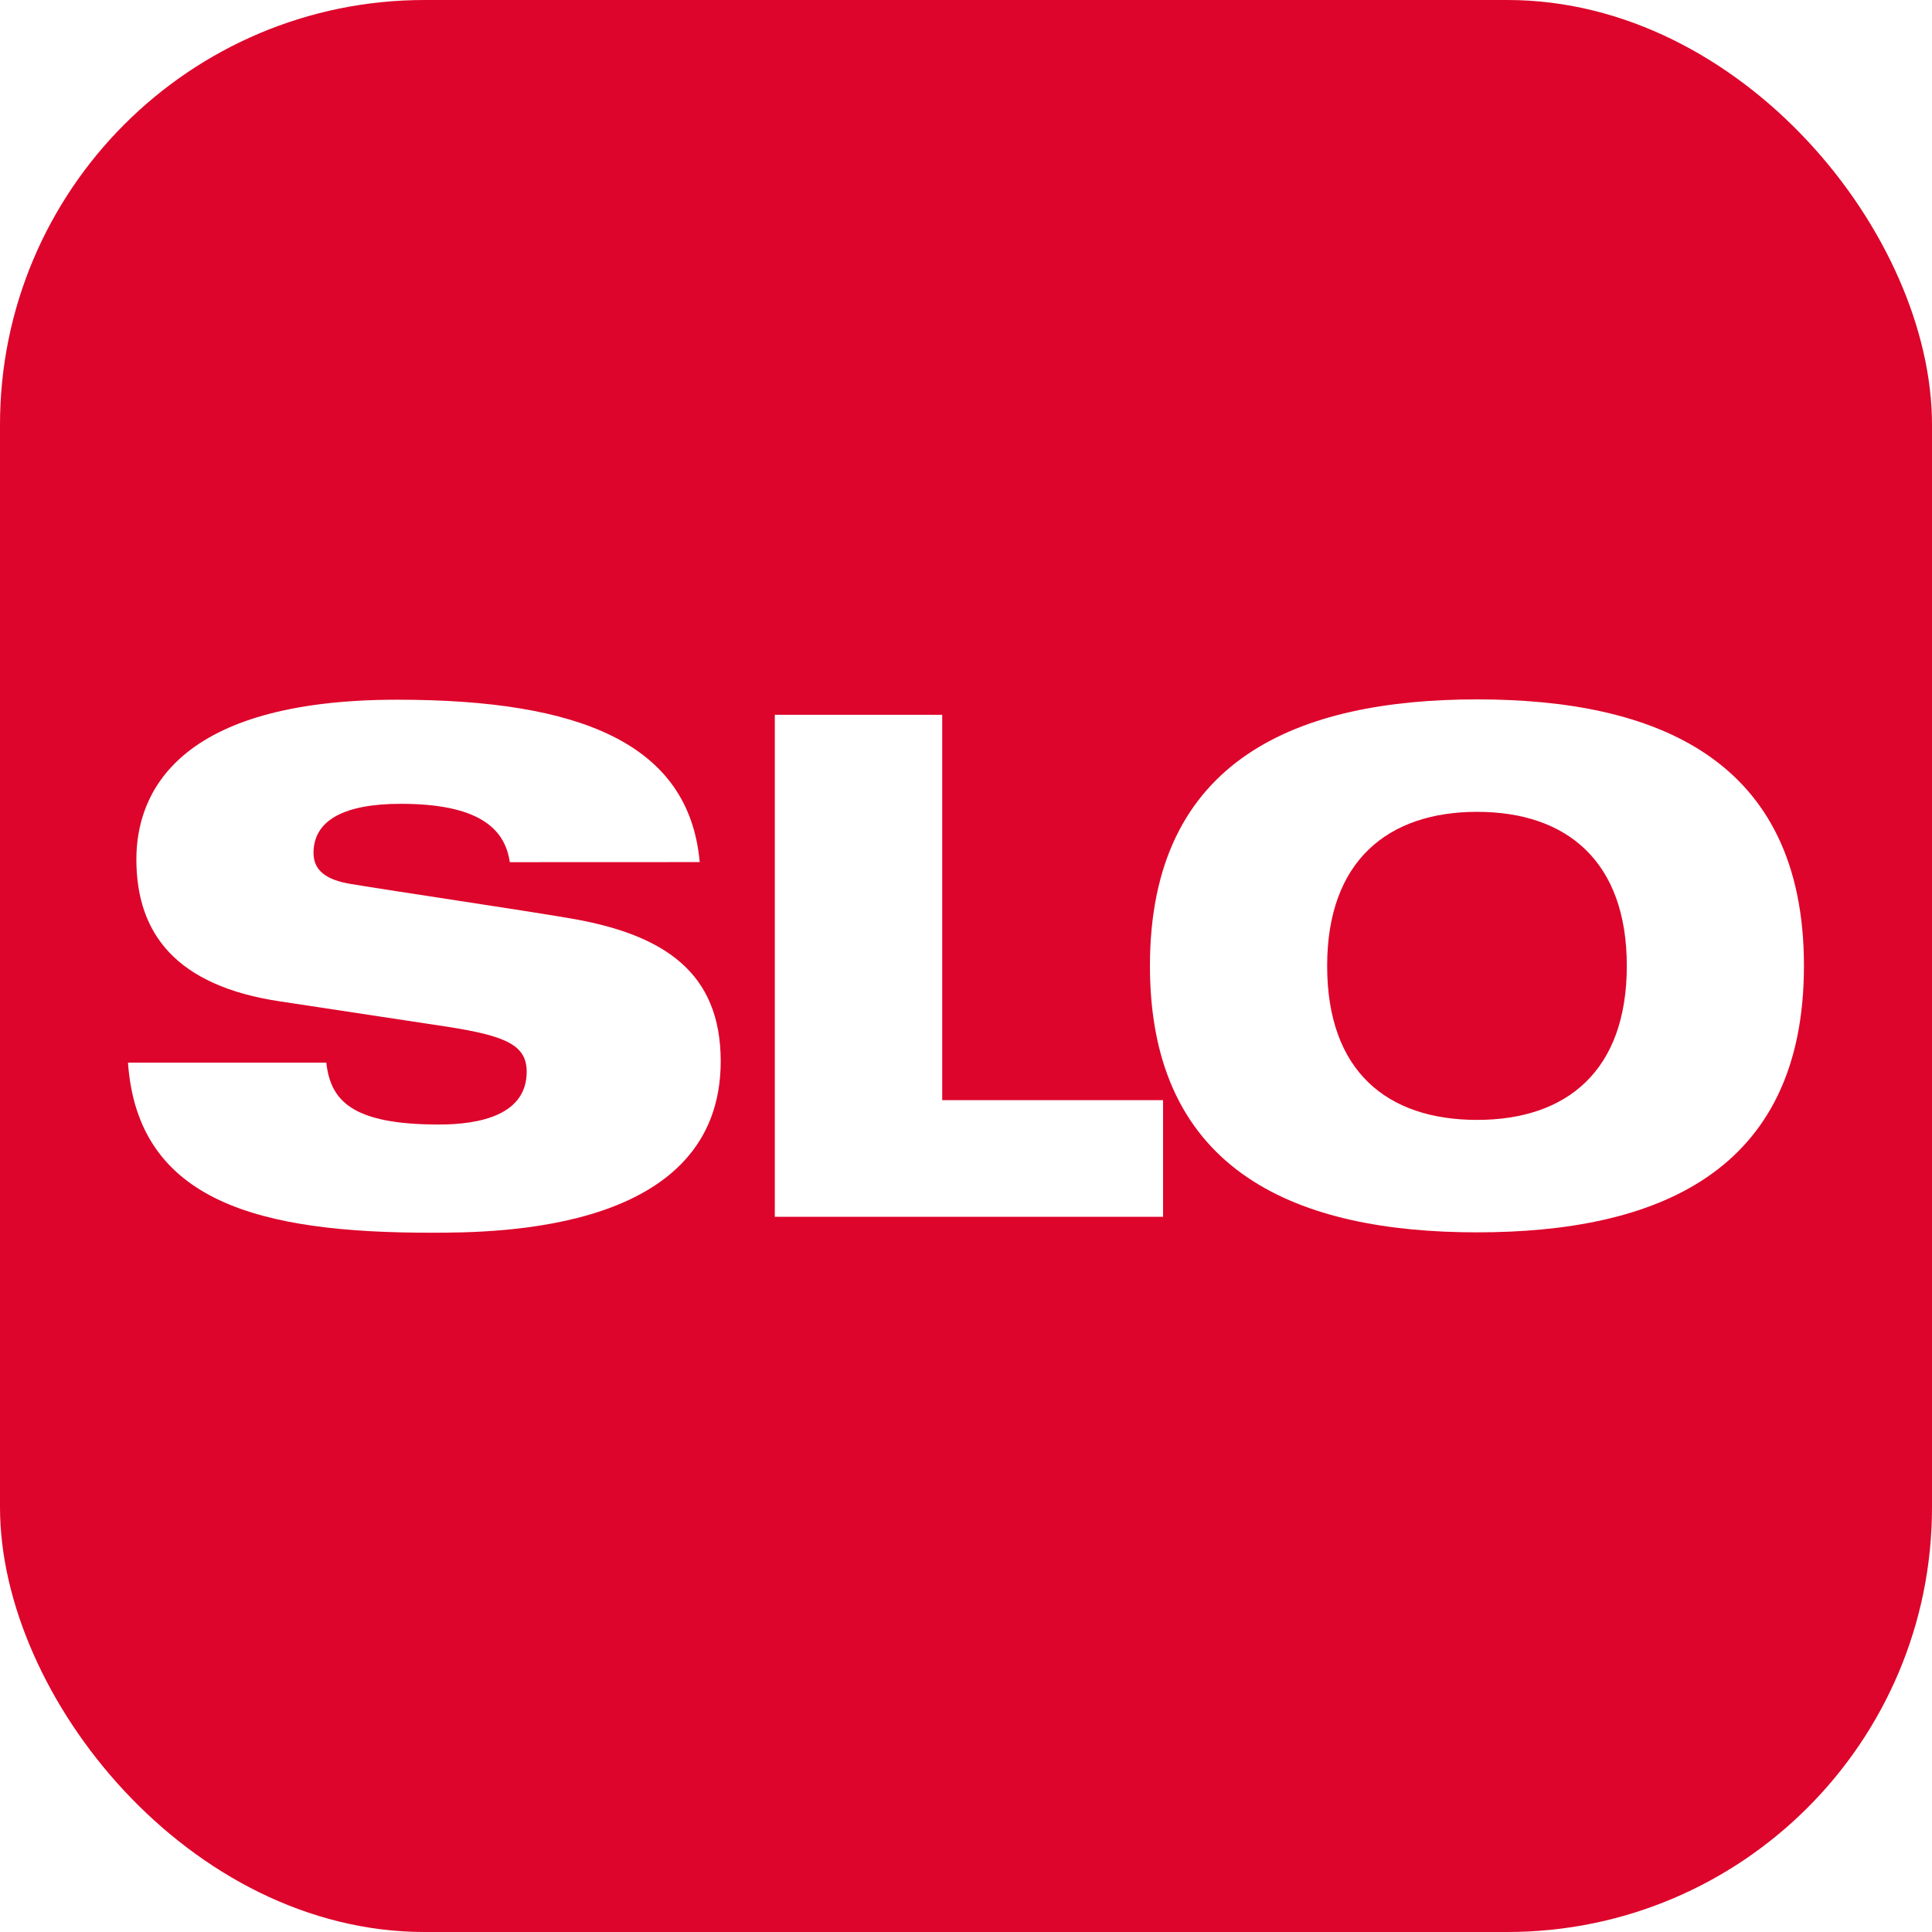 <svg xmlns="http://www.w3.org/2000/svg" xmlns:xlink="http://www.w3.org/1999/xlink" viewBox="0 0 1024 1024"><defs><style>      .cls-1 {        fill: none;      }      .cls-2 {        fill: #fff;      }      .cls-3 {        fill: #dd052b;      }      .cls-4 {        clip-path: url(#clippath-21);      }      .cls-5 {        clip-path: url(#clippath-25);      }      .cls-6 {        clip-path: url(#clippath-23);      }      .cls-7 {        clip-path: url(#clippath-10);      }      .cls-8 {        clip-path: url(#clippath-19);      }      .cls-9 {        clip-path: url(#clippath-17);      }      .cls-10 {        clip-path: url(#clippath-14);      }      .cls-11 {        clip-path: url(#clippath-3);      }      .cls-12 {        clip-path: url(#clippath-8);      }      .cls-13 {        clip-path: url(#clippath-5);      }      .cls-14 {        clip-path: url(#clippath);      }    </style><clipPath id="clippath"><rect class="cls-1" x="-8352" y="-1044" width="1024" height="1024" rx="-3152" ry="-3152"></rect></clipPath><clipPath id="clippath-3"><rect class="cls-1" x="-4176" y="-1044" width="1024" height="1024" rx="-1064" ry="-1064"></rect></clipPath><clipPath id="clippath-5"><rect class="cls-1" x="-3132" y="-1044" width="1024" height="1024" rx="-542" ry="-542"></rect></clipPath><clipPath id="clippath-8"><rect class="cls-1" x="0" y="-1044" width="1024" height="1024" rx="225.07" ry="225.07"></rect></clipPath><clipPath id="clippath-10"><rect class="cls-1" x="5220" y="-1044" width="1024" height="1024" rx="225.07" ry="225.07"></rect></clipPath><clipPath id="clippath-14"><rect class="cls-1" x="-3132" y="0" width="1024" height="1024" rx="-542" ry="-542"></rect></clipPath><clipPath id="clippath-17"><rect class="cls-1" y="0" width="1024" height="1024" rx="225.07" ry="225.07"></rect></clipPath><clipPath id="clippath-19"><rect class="cls-1" x="5220" y="0" width="1024" height="1024" rx="225.07" ry="225.07"></rect></clipPath><clipPath id="clippath-21"><rect class="cls-1" x="6264" y="0" width="1024" height="1024" rx="225.07" ry="225.07"></rect></clipPath><clipPath id="clippath-23"><rect class="cls-1" x="-8352" y="1044" width="1024" height="1024" rx="-3152" ry="-3152"></rect></clipPath><clipPath id="clippath-25"><rect class="cls-1" x="-7308" y="1044" width="1024" height="1024" rx="-2630" ry="-2630"></rect></clipPath></defs><g id="braun"><g class="cls-14"><g id="back"></g></g></g><g id="dreyer"><g id="back-2" data-name="back"></g></g><g id="keller"></g><g id="elektro27"></g><g id="gunterswiler"><g class="cls-11"><g id="back-3" data-name="back"></g></g></g><g id="gzt"><g class="cls-13"><g id="back-4" data-name="back"></g><g id="Layer_42" data-name="Layer 42"></g></g></g><g id="kaeppeli"></g><g id="kesseli"></g><g id="kuengsteiner"><g class="cls-12"><g id="back-5" data-name="back"></g></g></g><g id="mercanto-inventory"></g><g id="mercanto-order"></g><g id="neoperl"></g><g id="socz"></g><g id="sonapar-ca-gescan"><g class="cls-7"><g id="back-6" data-name="back"></g></g></g><g id="sonepar-ch"><g id="sonepar-ch-2" data-name="sonepar-ch"></g></g><g id="sonepar-at"></g><g id="sonepar-ca-dixon"></g><g id="sonepar-ca-lumen"></g><g id="sonepar-ca-mgm"></g><g id="sonepar-ca-sesco"></g><g id="sonepar-ca-vallen"><g class="cls-10"><g id="back-7" data-name="back"></g></g></g><g id="sonepar-de-order"><g id="Layer_26" data-name="Layer 26"></g></g><g id="sonepar-de-scanner"><g id="Layer_28" data-name="Layer 28"></g></g><g id="sonepar-fi"><g class="cls-9"><rect class="cls-3" width="1024" height="1024"></rect><path class="cls-2" d="M370.86,456.95c-5.61-63.03-63.77-86.09-160.27-86.09-116.67,0-138.31,49.54-138.31,84.6,0,39.51,21.22,67.05,76.02,75.28l88.77,13.45c30.93,4.84,42.09,9.68,42.09,23.83,0,22.7-24.26,28-46.57,28-46.22,0-57.38-12.75-59.64-32.8H67.83c5.23,74.15,70.44,90.15,160.63,90.15,36.55,0,153.53-.74,153.53-90.89,0-46.96-29.8-67.12-79.38-75.67-26.13-4.48-94.31-14.55-116.67-18.29-13.42-2.19-19.77-7.42-19.77-16.42,0-17.48,16.42-26.06,46.26-26.06,40.61,0,55.15,12.64,57.77,30.93l100.67-.04h0Z"></path><polygon class="cls-2" points="410.66 644.94 616.45 644.94 616.45 583.12 499.39 583.12 499.39 378.84 410.66 378.84 410.66 644.94"></polygon><path class="cls-2" d="M609.49,511.93c0,110.34,79.45,141.24,173.41,141.24s173.23-30.93,173.23-141.24-79.38-141.24-173.23-141.24c-93.96,0-173.41,30.9-173.41,141.24h0Zm93.93,0c0-55.47,32.06-81.64,79.48-81.64s79.34,26.13,79.34,81.64-31.71,81.64-79.34,81.64-79.48-25.71-79.48-81.64h0Z"></path></g></g><g id="sonepar-fr-cged"></g><g id="sonepar-fr"></g><g id="sonepar-hu"></g><g id="sonepar-nl"><g id="Layer_34" data-name="Layer 34"></g></g><g id="sonepar-se-cylinda"><g class="cls-8"><g id="back-8" data-name="back"></g></g></g><g id="sonepar-se-elektroskandia"><g class="cls-4"><g id="Layer_41" data-name="Layer 41"></g></g></g><g id="suhner"><g class="cls-6"><g id="back-9" data-name="back"></g></g></g><g id="tbs"><g class="cls-5"><g id="back-10" data-name="back"></g></g></g><g id="tupa"></g><g id="weinmannschanz"></g></svg>